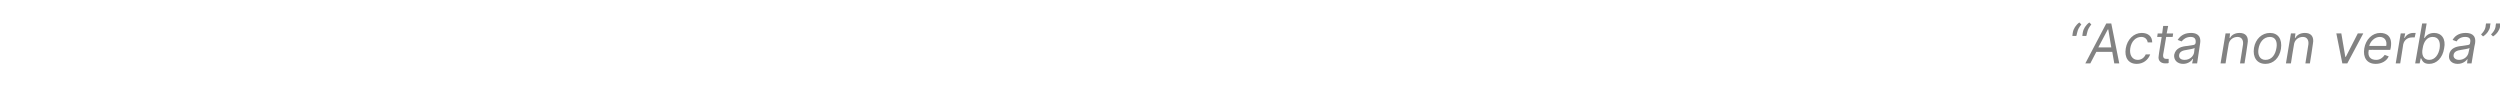 <?xml version="1.0" standalone="no"?><!DOCTYPE svg PUBLIC "-//W3C//DTD SVG 1.1//EN" "http://www.w3.org/Graphics/SVG/1.1/DTD/svg11.dtd"><svg xmlns="http://www.w3.org/2000/svg" version="1.1" width="501px" height="19.7px" viewBox="0 -2 501 19.7" style="top:-2px"><desc>“Acta non verba”</desc><defs/><g id="Polygon135358"><path d="m415.4 4.5c.1-.7.6-1.5 1.3-2l.4.4c-.4.5-.7 1-.8 1.5c-.03.04-.2.8-.2.8h-.8s.09-.75.1-.7zm2 0c.1-.7.6-1.5 1.3-2l.4.4c-.4.5-.7 1-.8 1.5c-.03.04-.2.8-.2.8h-.8s.09-.75.1-.7zm.5 6.2l4.2-8h1l1.6 8h-1l-.4-2.3h-3.2l-1.2 2.3h-1zm5.2-3.2l-.6-3.6h-.1l-1.9 3.6h2.6zm2.9.2c.3-1.8 1.6-3.1 3.2-3.1c1.3 0 2.1.7 2.1 1.9h-.9c-.1-.6-.5-1.1-1.3-1.1c-1.1 0-2 .9-2.2 2.3c-.2 1.3.4 2.3 1.5 2.3c.7 0 1.3-.4 1.6-1.1h.9c-.4 1.1-1.4 1.9-2.7 1.9c-1.7 0-2.5-1.3-2.2-3.1zm9.4-2.3h-1.3s-.59 3.54-.6 3.5c-.1.8.3.9.7.9h.4v.8c-.1.1-.3.1-.7.1c-.8 0-1.5-.5-1.3-1.5c-.04-.01.6-3.8.6-3.8h-.9l.1-.7h.9l.2-1.5h1l-.3 1.5h1.3l-.1.7zm.3 3.6c.3-1.4 1.5-1.7 2.7-1.8c1.1-.2 1.5-.1 1.6-.6c.1-.8-.2-1.2-1-1.2c-.9 0-1.5.5-1.8.9l-.8-.3c.7-1.1 1.7-1.4 2.7-1.4c.7 0 2.1.2 1.8 2.1l-.6 4h-1l.2-.9s-.07.04-.1 0c-.2.4-.9 1-1.9 1c-1.1 0-1.9-.7-1.8-1.8zm4-.5l.1-.9c-.2.2-1.2.3-1.6.4c-.7.1-1.4.3-1.5 1c-.1.6.3 1 1.1 1c1.1 0 1.8-.8 1.9-1.5zm6.3 2.2h-1l1-6h.9l-.1.9h.1c.3-.6 1-1 1.9-1c1.2 0 1.9.7 1.6 2.2c.03.04-.6 3.9-.6 3.9h-.9l.6-3.8c.1-.9-.3-1.5-1.1-1.5c-.9 0-1.7.6-1.8 1.6c-.04.05-.6 3.7-.6 3.7zm5.7-3.1c.3-1.8 1.6-3 3.2-3c1.6 0 2.5 1.2 2.2 3.2c-.3 1.8-1.5 3-3.1 3c-1.7 0-2.6-1.3-2.3-3.2zm4.5 0c.2-1.1-.1-2.2-1.3-2.2c-1.3 0-2.1 1.1-2.3 2.4c-.2 1.1.2 2.2 1.4 2.2c1.3 0 2-1.1 2.2-2.4zm2.9 3.1h-1l1-6h.9l-.1.9h.1c.3-.6 1-1 1.9-1c1.2 0 1.9.7 1.6 2.2c.03.04-.6 3.9-.6 3.9h-.9l.6-3.8c.1-.9-.3-1.5-1.1-1.5c-.9 0-1.7.6-1.8 1.6c-.04.05-.6 3.7-.6 3.7zm11.3 0h-1l-1.2-6h1l.8 4.7h.1l2.4-4.7h1.1l-3.2 6zm3.4-3c.3-1.8 1.6-3.1 3.2-3.1c1.3 0 2.5.7 2.1 3c-.01-.02-.1.4-.1.4c0 0-4.34-.03-4.3 0c-.3 1.4.4 2 1.5 2c.7 0 1.3-.4 1.7-1l.8.3c-.4.9-1.4 1.5-2.6 1.5c-1.8 0-2.6-1.3-2.3-3.1zm4.4-.5c.2-1-.3-1.8-1.3-1.8c-1 0-1.9.9-2.1 1.8h3.4zm2.9-2.5h.9l-.2.9s.07-.04.1 0c.3-.6 1-1 1.7-1h.5l-.2.9h-.5c-.9 0-1.6.5-1.8 1.4c.02-.04-.6 3.8-.6 3.8h-.9l1-6zm4.3-2h.9l-.5 2.9h.1c.2-.3.7-1 1.9-1c1.5 0 2.4 1.2 2 3.1c-.3 1.9-1.5 3.1-3 3.1c-1.2 0-1.4-.7-1.6-1.1c.01.03-.1 0-.1 0l-.2 1h-.9l1.4-8zm1.4 7.3c1.2 0 1.9-1.1 2.1-2.3c.2-1.3-.2-2.3-1.4-2.3c-1.1 0-1.8.9-2 2.3c-.3 1.3.2 2.3 1.3 2.3zm4-1c.2-1.4 1.5-1.7 2.6-1.8c1.1-.2 1.6-.1 1.6-.6c.2-.8-.1-1.2-1-1.2c-.9 0-1.5.5-1.7.9l-.8-.3c.6-1.1 1.7-1.4 2.6-1.4c.8 0 2.2.2 1.9 2.1c-.05 0-.7 4-.7 4h-.9l.1-.9s-.03.04 0 0c-.3.4-.9 1-2 1c-1.1 0-1.9-.7-1.7-1.8zm3.9-.5l.2-.9c-.2.2-1.3.3-1.7.4c-.7.1-1.4.3-1.5 1c-.1.6.4 1 1.1 1c1.1 0 1.8-.8 1.9-1.5zm4.3-5.1c-.1.6-.6 1.4-1.4 1.9l-.4-.4c.4-.4.8-.9.9-1.5c-.03-.02.1-.7.1-.7h.9s-.14.66-.1.7zm2 0c-.1.6-.6 1.4-1.4 1.9l-.4-.4c.4-.4.8-.9.9-1.5c-.03-.02.1-.7.1-.7h.9s-.14.66-.1.7z" stroke="none" fill="#828282"/></g></svg>